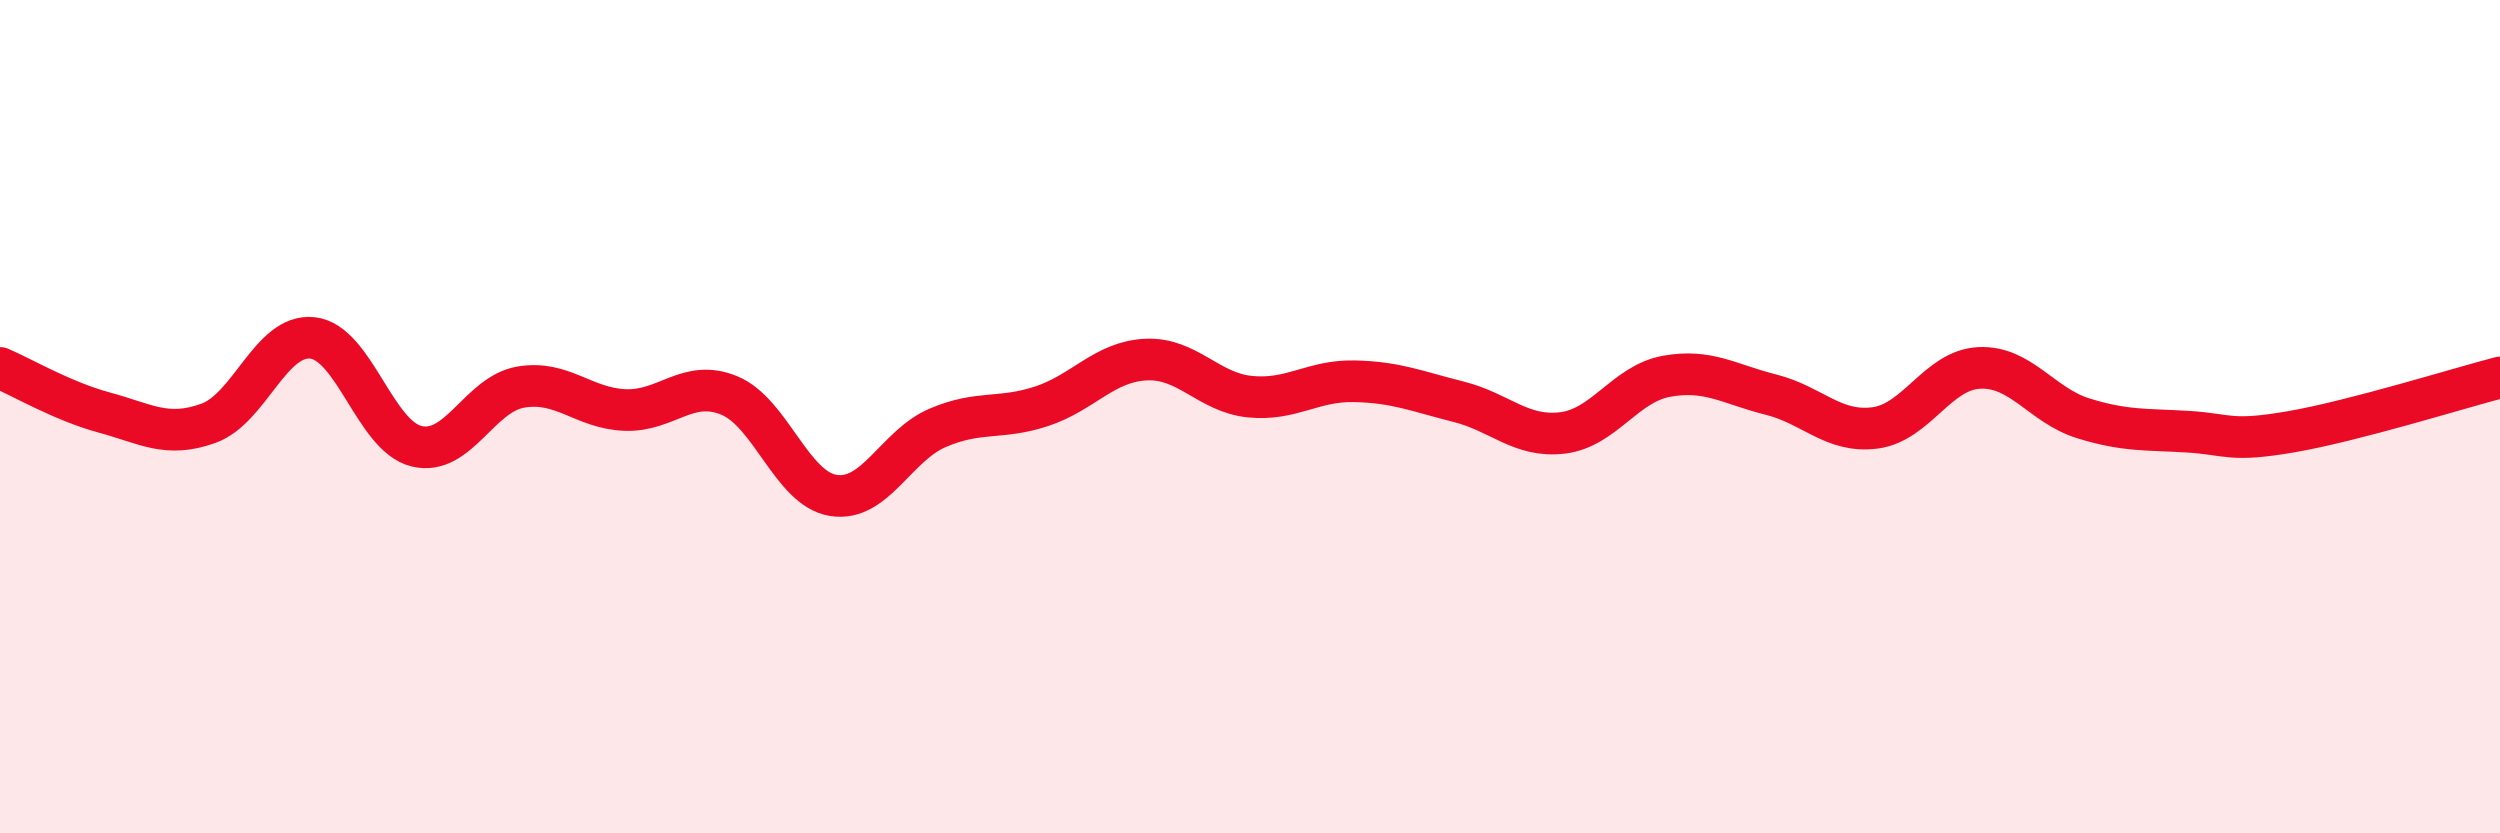 
    <svg width="60" height="20" viewBox="0 0 60 20" xmlns="http://www.w3.org/2000/svg">
      <path
        d="M 0,8.83 C 0.5,9.04 1.5,9.63 2.5,9.9 C 3.5,10.17 4,10.52 5,10.16 C 6,9.8 6.5,8 7.5,8.11 C 8.5,8.22 9,10.47 10,10.71 C 11,10.95 11.5,9.46 12.5,9.29 C 13.5,9.12 14,9.8 15,9.84 C 16,9.88 16.5,9.08 17.5,9.49 C 18.5,9.9 19,11.73 20,11.89 C 21,12.05 21.5,10.7 22.5,10.27 C 23.5,9.84 24,10.08 25,9.75 C 26,9.42 26.5,8.68 27.5,8.63 C 28.5,8.58 29,9.42 30,9.52 C 31,9.62 31.5,9.13 32.5,9.15 C 33.5,9.17 34,9.39 35,9.64 C 36,9.89 36.5,10.51 37.5,10.39 C 38.5,10.27 39,9.21 40,9.03 C 41,8.85 41.5,9.22 42.5,9.47 C 43.5,9.72 44,10.4 45,10.27 C 46,10.14 46.5,8.88 47.5,8.83 C 48.5,8.78 49,9.73 50,10.04 C 51,10.35 51.5,10.3 52.5,10.36 C 53.5,10.42 53.5,10.62 55,10.36 C 56.5,10.1 59,9.32 60,9.06L60 20L0 20Z"
        fill="#EB0A25"
        opacity="0.1"
        stroke-linecap="round"
        stroke-linejoin="round"
      />
      <path
        d="M 0,8.83 C 0.5,9.04 1.5,9.63 2.5,9.9 C 3.5,10.17 4,10.52 5,10.16 C 6,9.8 6.5,8 7.5,8.11 C 8.5,8.22 9,10.47 10,10.71 C 11,10.95 11.5,9.46 12.5,9.29 C 13.5,9.12 14,9.8 15,9.84 C 16,9.88 16.5,9.08 17.5,9.49 C 18.5,9.9 19,11.73 20,11.89 C 21,12.05 21.5,10.7 22.5,10.27 C 23.5,9.84 24,10.08 25,9.75 C 26,9.42 26.5,8.68 27.5,8.63 C 28.5,8.58 29,9.42 30,9.52 C 31,9.62 31.5,9.13 32.5,9.15 C 33.5,9.17 34,9.39 35,9.64 C 36,9.89 36.5,10.51 37.5,10.39 C 38.5,10.27 39,9.21 40,9.03 C 41,8.85 41.5,9.22 42.5,9.47 C 43.5,9.72 44,10.4 45,10.27 C 46,10.14 46.5,8.88 47.5,8.83 C 48.5,8.78 49,9.73 50,10.04 C 51,10.35 51.5,10.3 52.5,10.36 C 53.5,10.42 53.5,10.62 55,10.36 C 56.5,10.1 59,9.32 60,9.06"
        stroke="#EB0A25"
        stroke-width="1"
        fill="none"
        stroke-linecap="round"
        stroke-linejoin="round"
      />
    </svg>
  